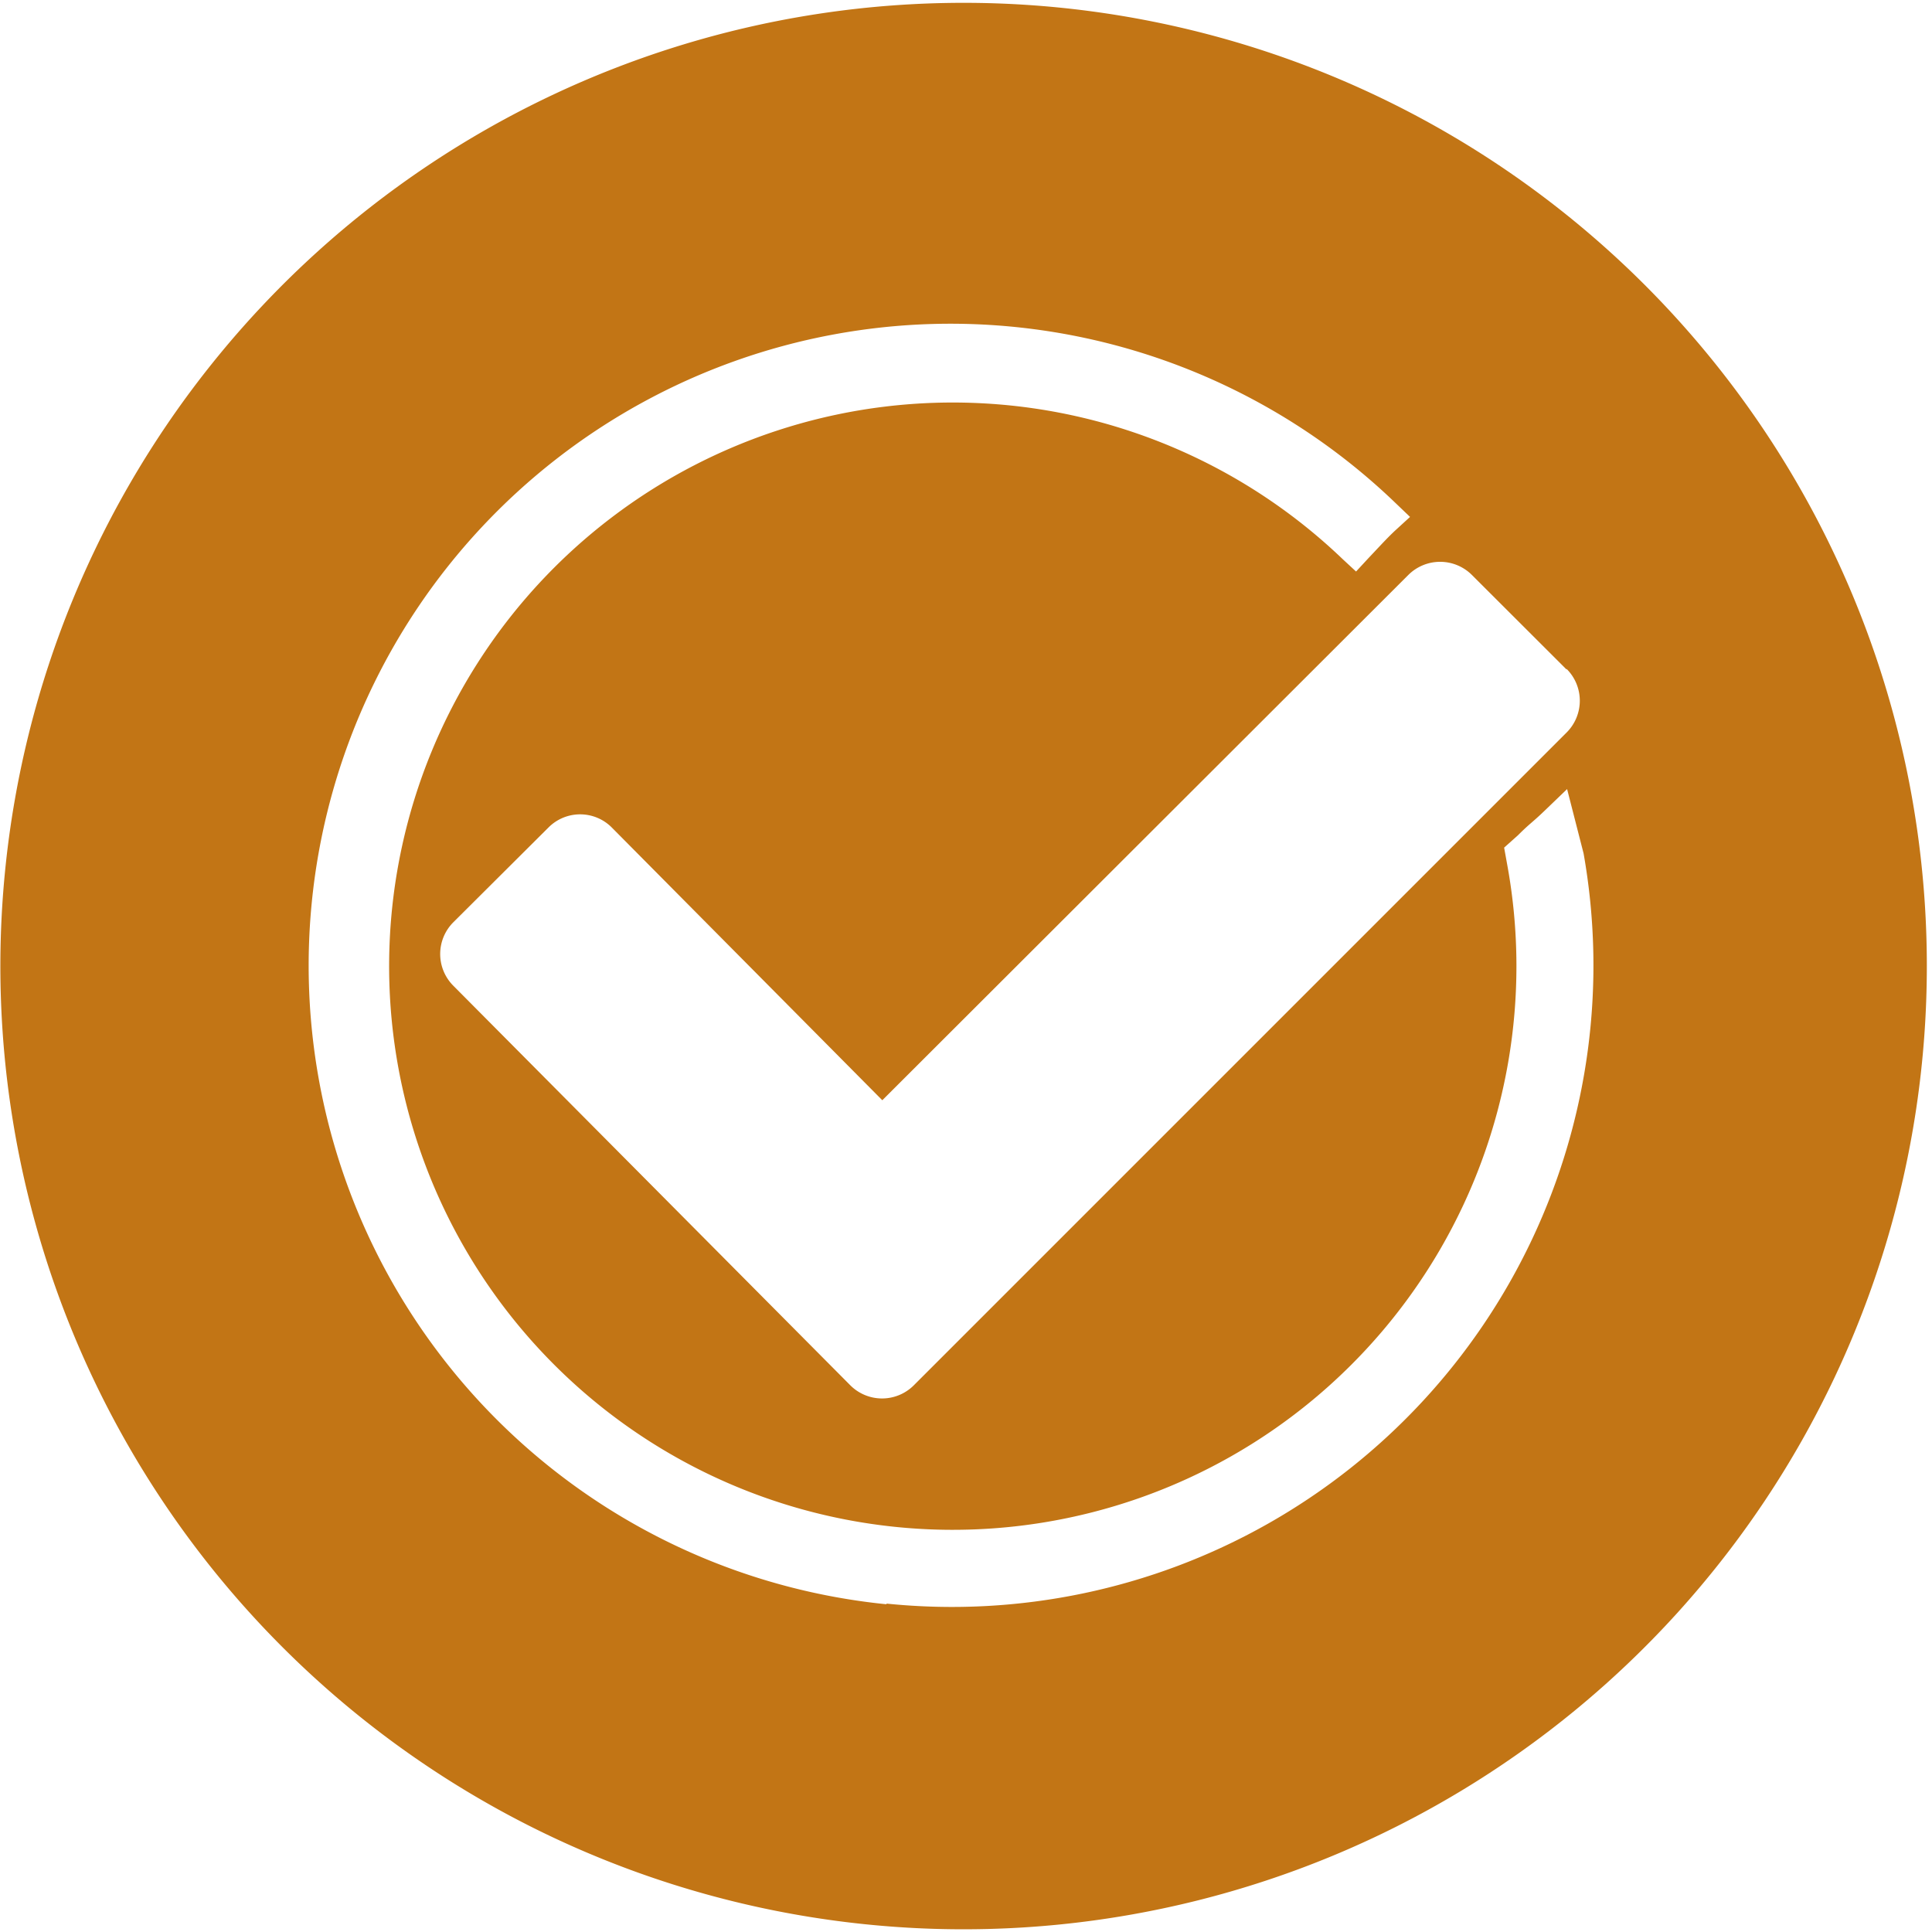 <svg id="bdfb2874-d3d5-48a5-8ade-85fa87ac29ad" data-name="Capa 1" xmlns="http://www.w3.org/2000/svg" viewBox="0 0 157.09 157.09"><defs><style>.f6188382-7c80-4e14-9ba5-e66cc959ea9d{fill:#c27515;fill-rule:evenodd;}</style></defs><path class="f6188382-7c80-4e14-9ba5-e66cc959ea9d" d="M78.36.23a78.32,78.32,0,1,0,78.31,78.31A78.31,78.31,0,0,0,78.36.23Zm-6.3,130.21A52.19,52.19,0,1,1,113.5,40.93l1.15,1.1-1.18,1.08c-.53.49-1.06,1.06-1.57,1.6l-.64.68-1,1.08-1.08-1a45.83,45.83,0,1,0,13.37,24.83l-.25-1.38,1.12-1c1-1,1.13-1,2.17-2l1.83-1.76,1.34,5.23a52.16,52.16,0,0,1-56.66,61Zm55.32-76-7.71-7.7a3.66,3.66,0,0,0-5.15,0L71.74,89.46l-22-22.18a3.63,3.63,0,0,0-5.14,0L36.85,75a3.65,3.65,0,0,0,0,5.14l32.3,32.51a3.65,3.65,0,0,0,5.14,0l53.09-53.09A3.65,3.65,0,0,0,127.38,54.39Z"/></svg>